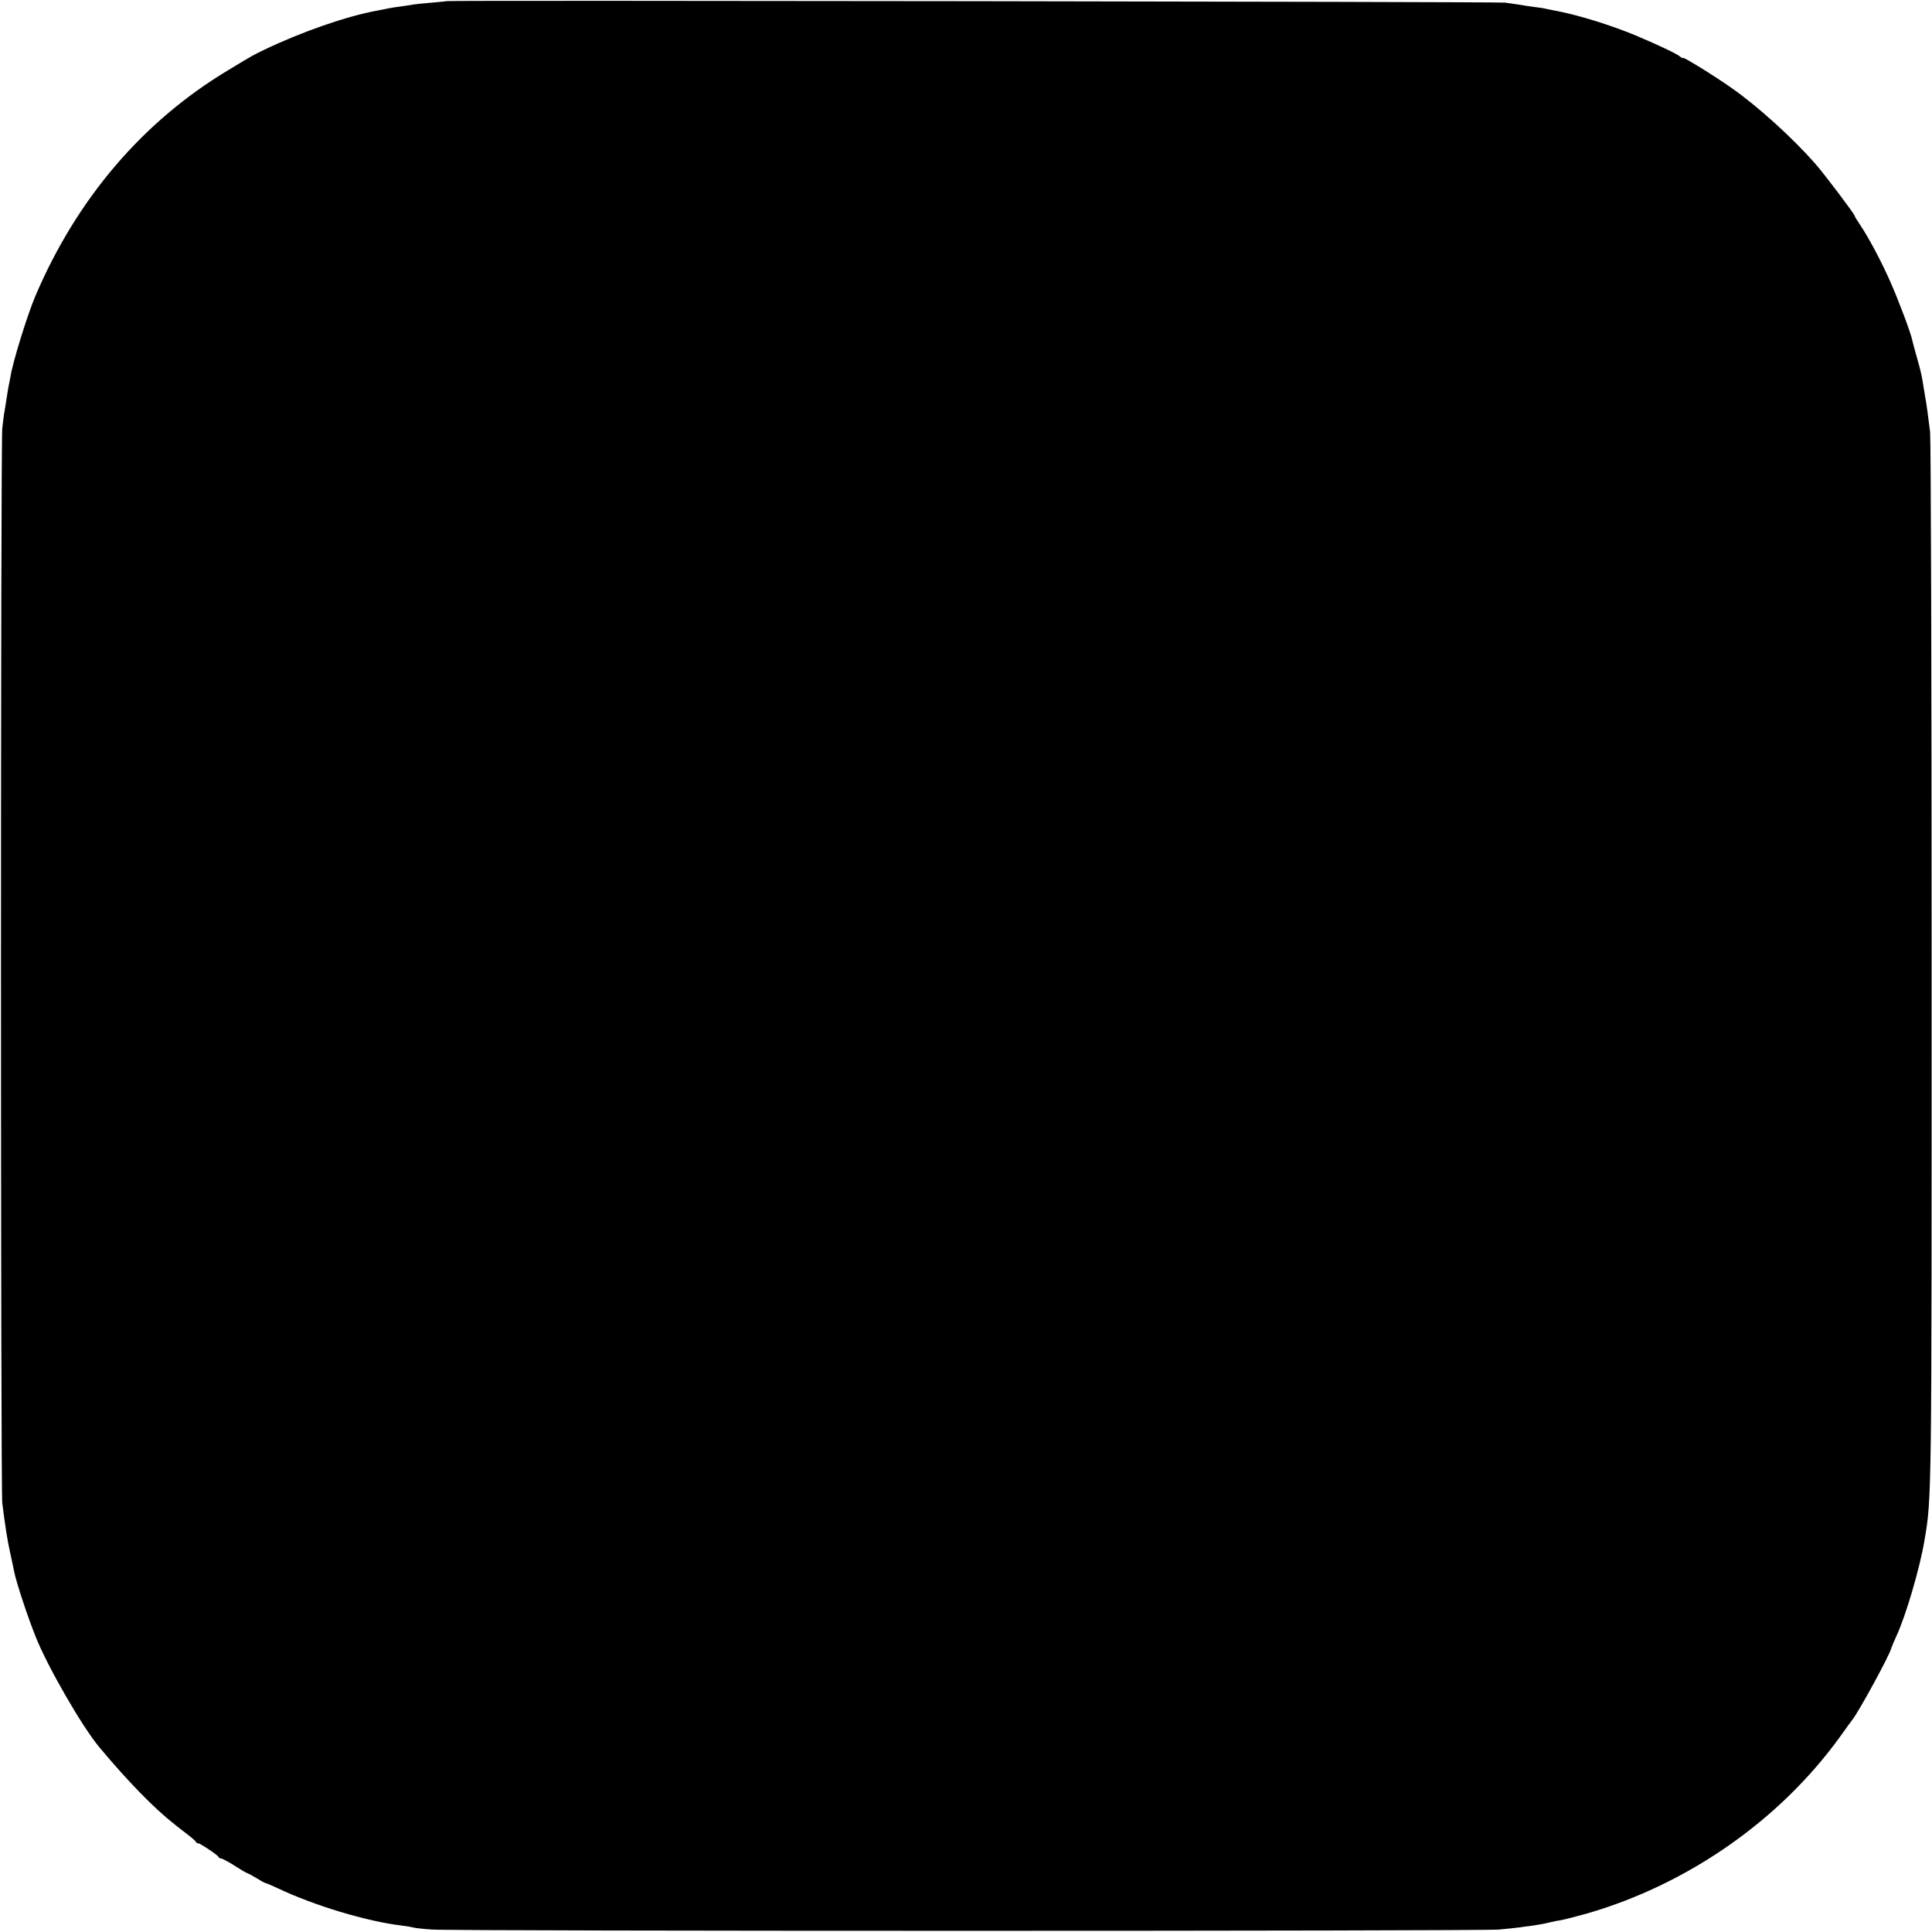 <?xml version="1.0" standalone="no"?>
<!DOCTYPE svg PUBLIC "-//W3C//DTD SVG 20010904//EN"
 "http://www.w3.org/TR/2001/REC-SVG-20010904/DTD/svg10.dtd">
<svg version="1.0" xmlns="http://www.w3.org/2000/svg"
 width="1024pt" height="1024pt" viewBox="0 0 1024 1024"
 preserveAspectRatio="xMidYMid meet">
<g transform="translate(0,1024) scale(0.1,-0.1)"
fill="#000000" stroke="none">
<path d="M2367 10234 c-1 -1 -36 -4 -77 -8 -41 -3 -86 -8 -100 -10 -14 -3 -43
-7 -65 -10 -22 -3 -51 -7 -65 -10 -14 -3 -41 -9 -60 -12 -164 -30 -402 -113
-600 -208 -63 -31 -52 -24 -189 -107 -453 -271 -804 -682 -1024 -1199 -42 -99
-121 -353 -132 -429 -3 -14 -6 -33 -8 -41 -2 -8 -7 -37 -11 -65 -4 -27 -10
-61 -12 -75 -3 -14 -8 -54 -12 -90 -9 -87 -9 -5618 0 -5696 15 -119 27 -200
43 -269 8 -38 18 -81 20 -95 12 -59 71 -238 114 -345 63 -159 245 -474 336
-584 153 -183 291 -325 401 -411 10 -8 39 -31 64 -50 25 -19 47 -38 48 -42 2
-5 8 -8 13 -8 10 0 103 -62 107 -72 2 -5 8 -8 13 -8 5 0 26 -11 47 -23 65 -41
87 -54 97 -57 6 -2 27 -14 47 -26 21 -13 40 -24 44 -24 3 0 34 -13 68 -29 192
-91 470 -175 656 -197 25 -3 52 -8 60 -10 8 -3 53 -8 100 -11 122 -9 5559 -9
5655 0 44 4 91 9 105 11 14 2 48 7 75 10 28 4 66 11 85 16 19 5 49 11 65 13
17 3 79 19 140 36 532 155 1015 492 1334 931 33 47 65 90 69 95 36 46 200 347
206 379 2 6 14 36 28 66 49 106 123 356 148 505 39 228 38 206 38 3050 0 1513
-4 2784 -8 2825 -12 95 -19 148 -25 180 -2 13 -7 40 -10 60 -9 57 -12 75 -35
155 -12 42 -23 84 -25 93 -8 39 -70 204 -113 302 -49 112 -116 238 -163 308
-16 24 -29 45 -29 48 0 9 -164 226 -211 279 -119 135 -303 302 -439 397 -87
62 -260 169 -260 161 0 -3 -7 0 -15 7 -19 16 -115 61 -233 111 -140 58 -311
111 -437 134 -11 2 -29 6 -40 8 -11 3 -42 8 -70 11 -27 4 -63 9 -78 12 -16 2
-47 7 -70 10 -36 5 -5604 13 -5610 8z"/>
</g>
</svg>
